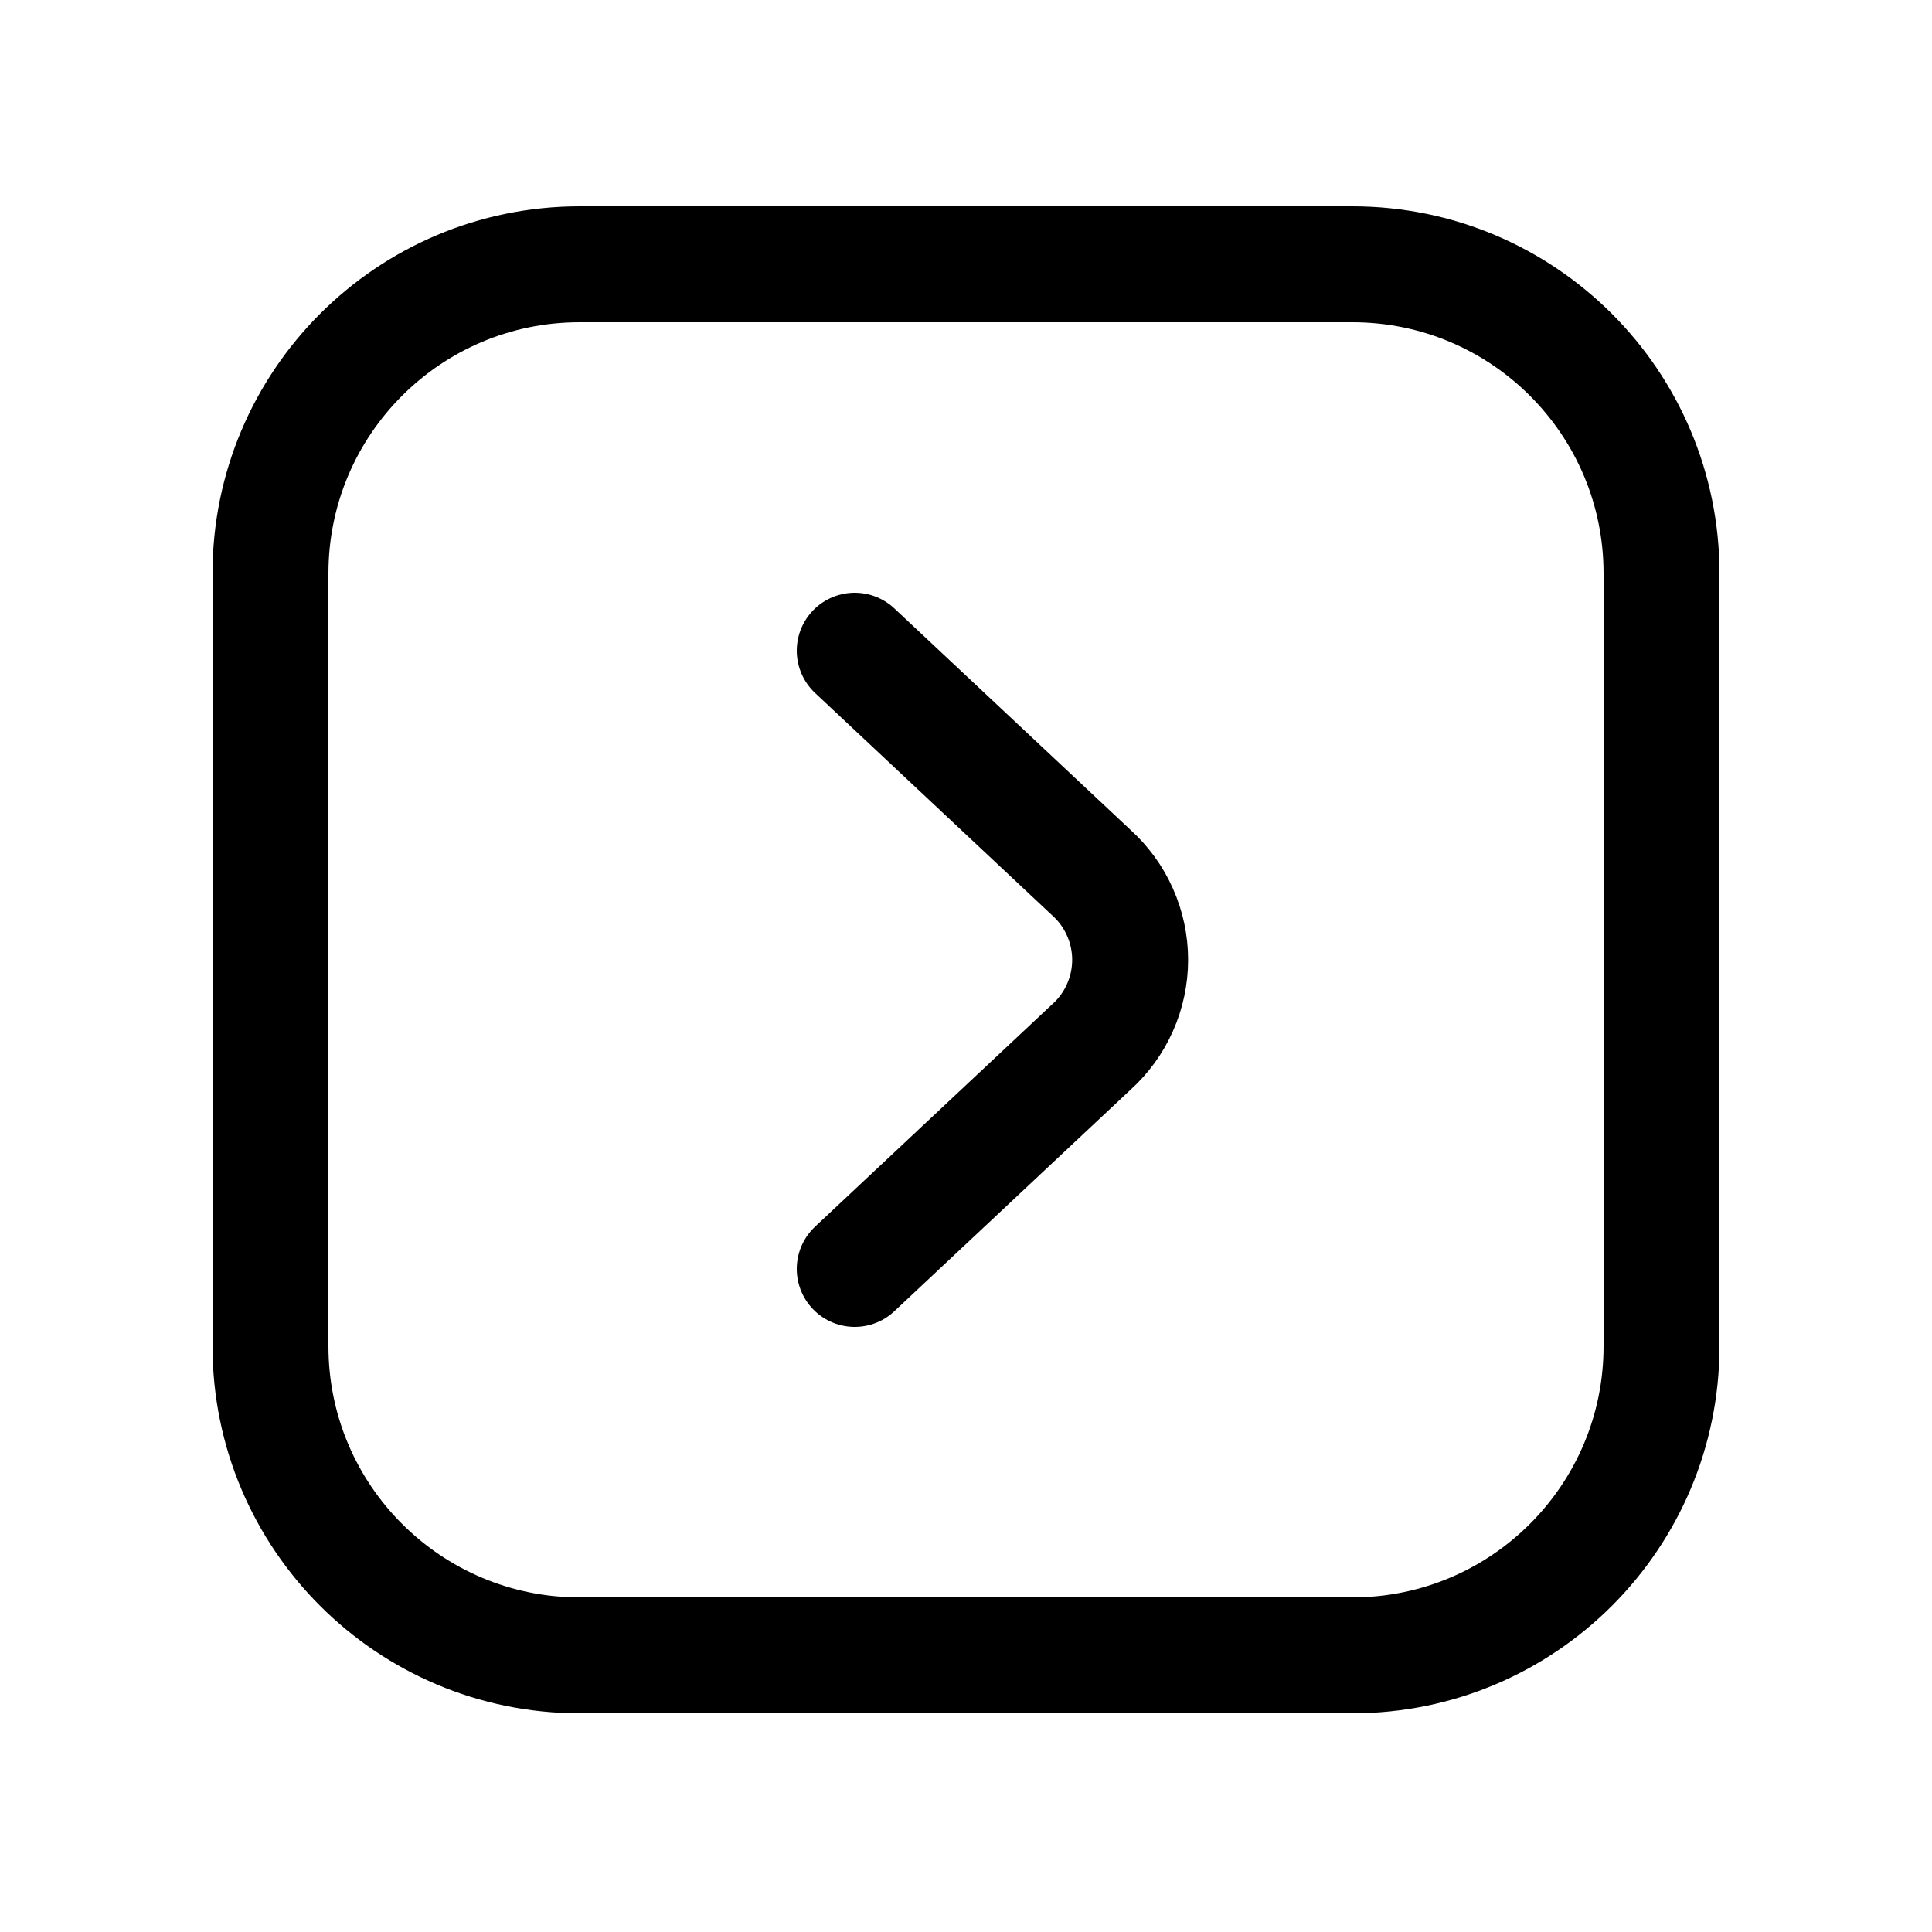 <?xml version="1.0" encoding="utf-8"?><!-- Скачано с сайта svg4.ru / Downloaded from svg4.ru -->
<svg width="800px" height="800px" viewBox="-0.5 0 25 25" fill="none" xmlns="http://www.w3.org/2000/svg">
<path d="M10.56 8.42L13.62 11.29C13.779 11.433 13.906 11.607 13.992 11.802C14.079 11.996 14.124 12.207 14.124 12.42C14.124 12.633 14.079 12.844 13.992 13.039C13.906 13.233 13.779 13.408 13.62 13.55L10.56 16.42" stroke="#000000" stroke-width="1.5" stroke-linecap="round" stroke-linejoin="round"/>
<path d="M17 3.42H7C4.791 3.42 3 5.211 3 7.42V17.42C3 19.629 4.791 21.42 7 21.42H17C19.209 21.42 21 19.629 21 17.42V7.42C21 5.211 19.209 3.42 17 3.42Z" stroke="#000000" stroke-width="1.5" stroke-linecap="round" stroke-linejoin="round"/>
</svg>